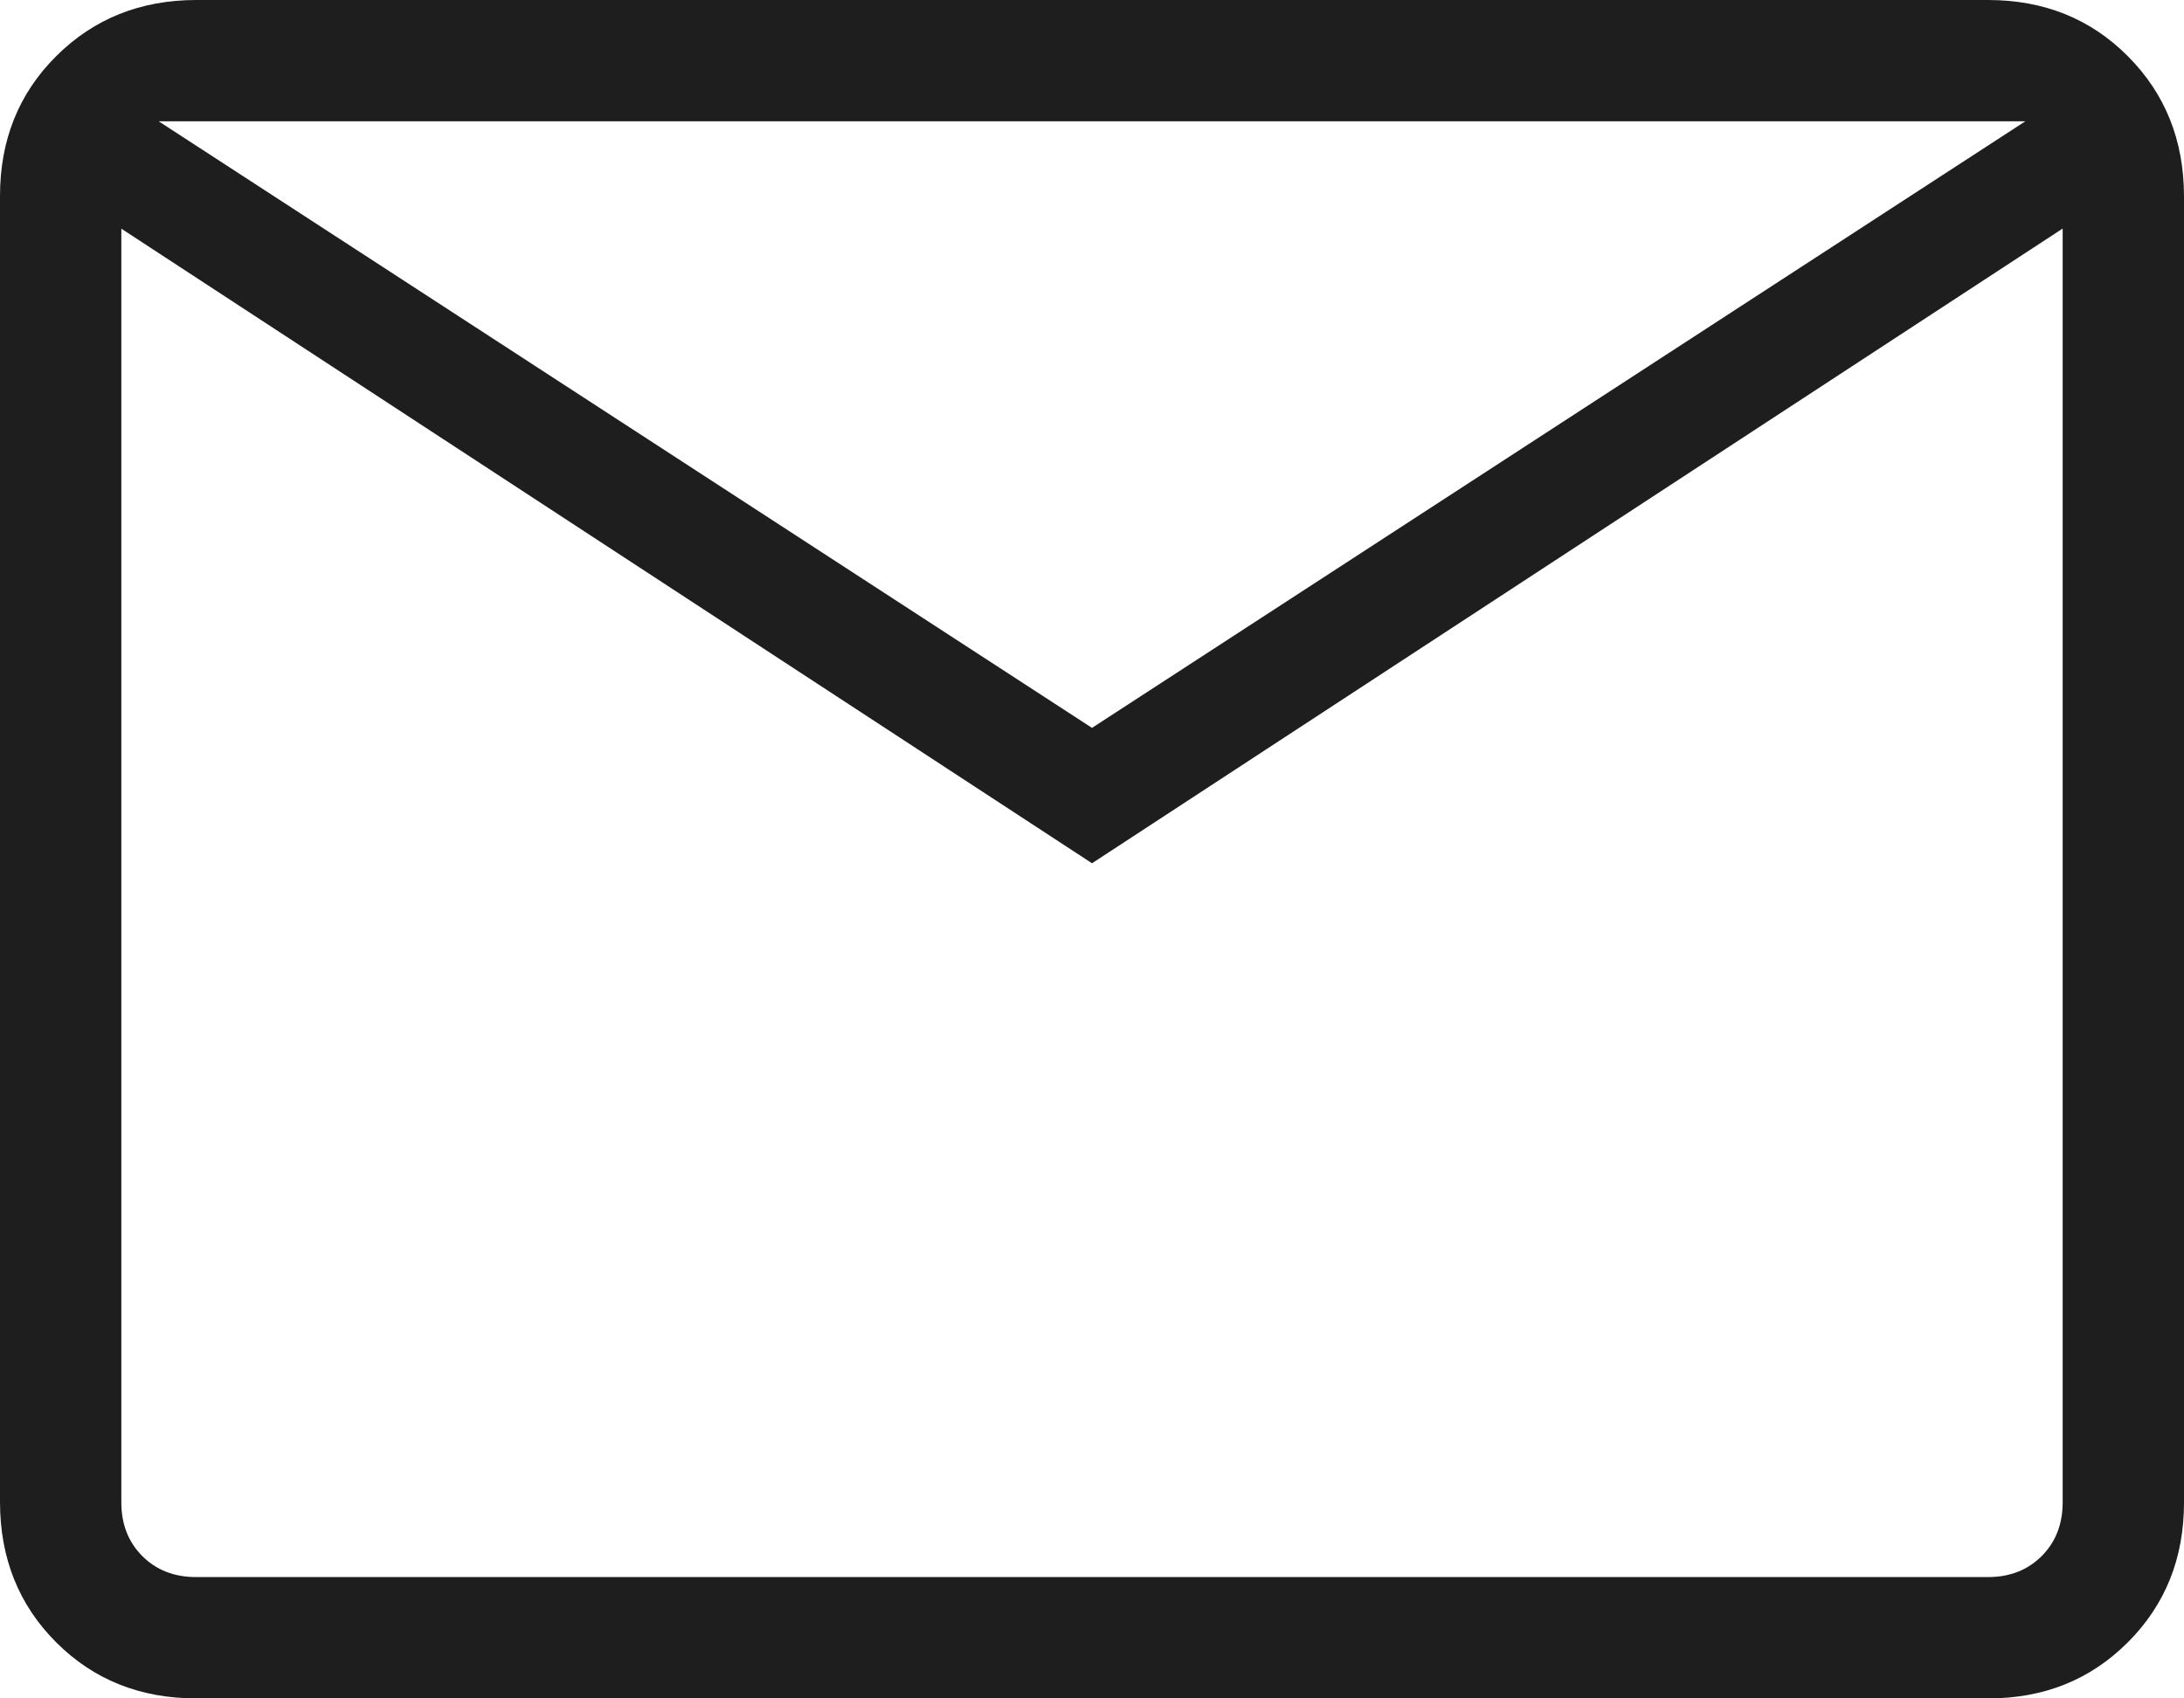 <svg width="18" height="14" viewBox="0 0 18 14" fill="none" xmlns="http://www.w3.org/2000/svg">
<g clip-path="url(#clip0_648_531)">
<path d="M1.616 14C1.155 14 0.771 13.846 0.463 13.538C0.155 13.23 0.001 12.845 0 12.384V1.616C0 1.155 0.154 0.771 0.463 0.463C0.772 0.155 1.156 0.001 1.615 0H16.385C16.845 0 17.229 0.154 17.537 0.463C17.845 0.772 17.999 1.156 18 1.616V12.385C18 12.845 17.846 13.229 17.537 13.538C17.228 13.847 16.844 14.001 16.385 14H1.616ZM9 7.116L1 1.885V12.385C1 12.564 1.058 12.712 1.173 12.827C1.288 12.942 1.436 13 1.616 13H16.385C16.564 13 16.712 12.942 16.827 12.827C16.942 12.712 17 12.564 17 12.384V1.884L9 7.116ZM9 6L16.692 1H1.308L9 6ZM1 1.885V1V12.385C1 12.564 1.058 12.712 1.173 12.827C1.288 12.942 1.436 13 1.616 13H1V1.885Z" fill="#1E1E1E"/>
</g>
<defs>
<clipPath id="clip0_648_531">
<rect width="18" height="14" fill="white"/>
</clipPath>
</defs>
</svg>
